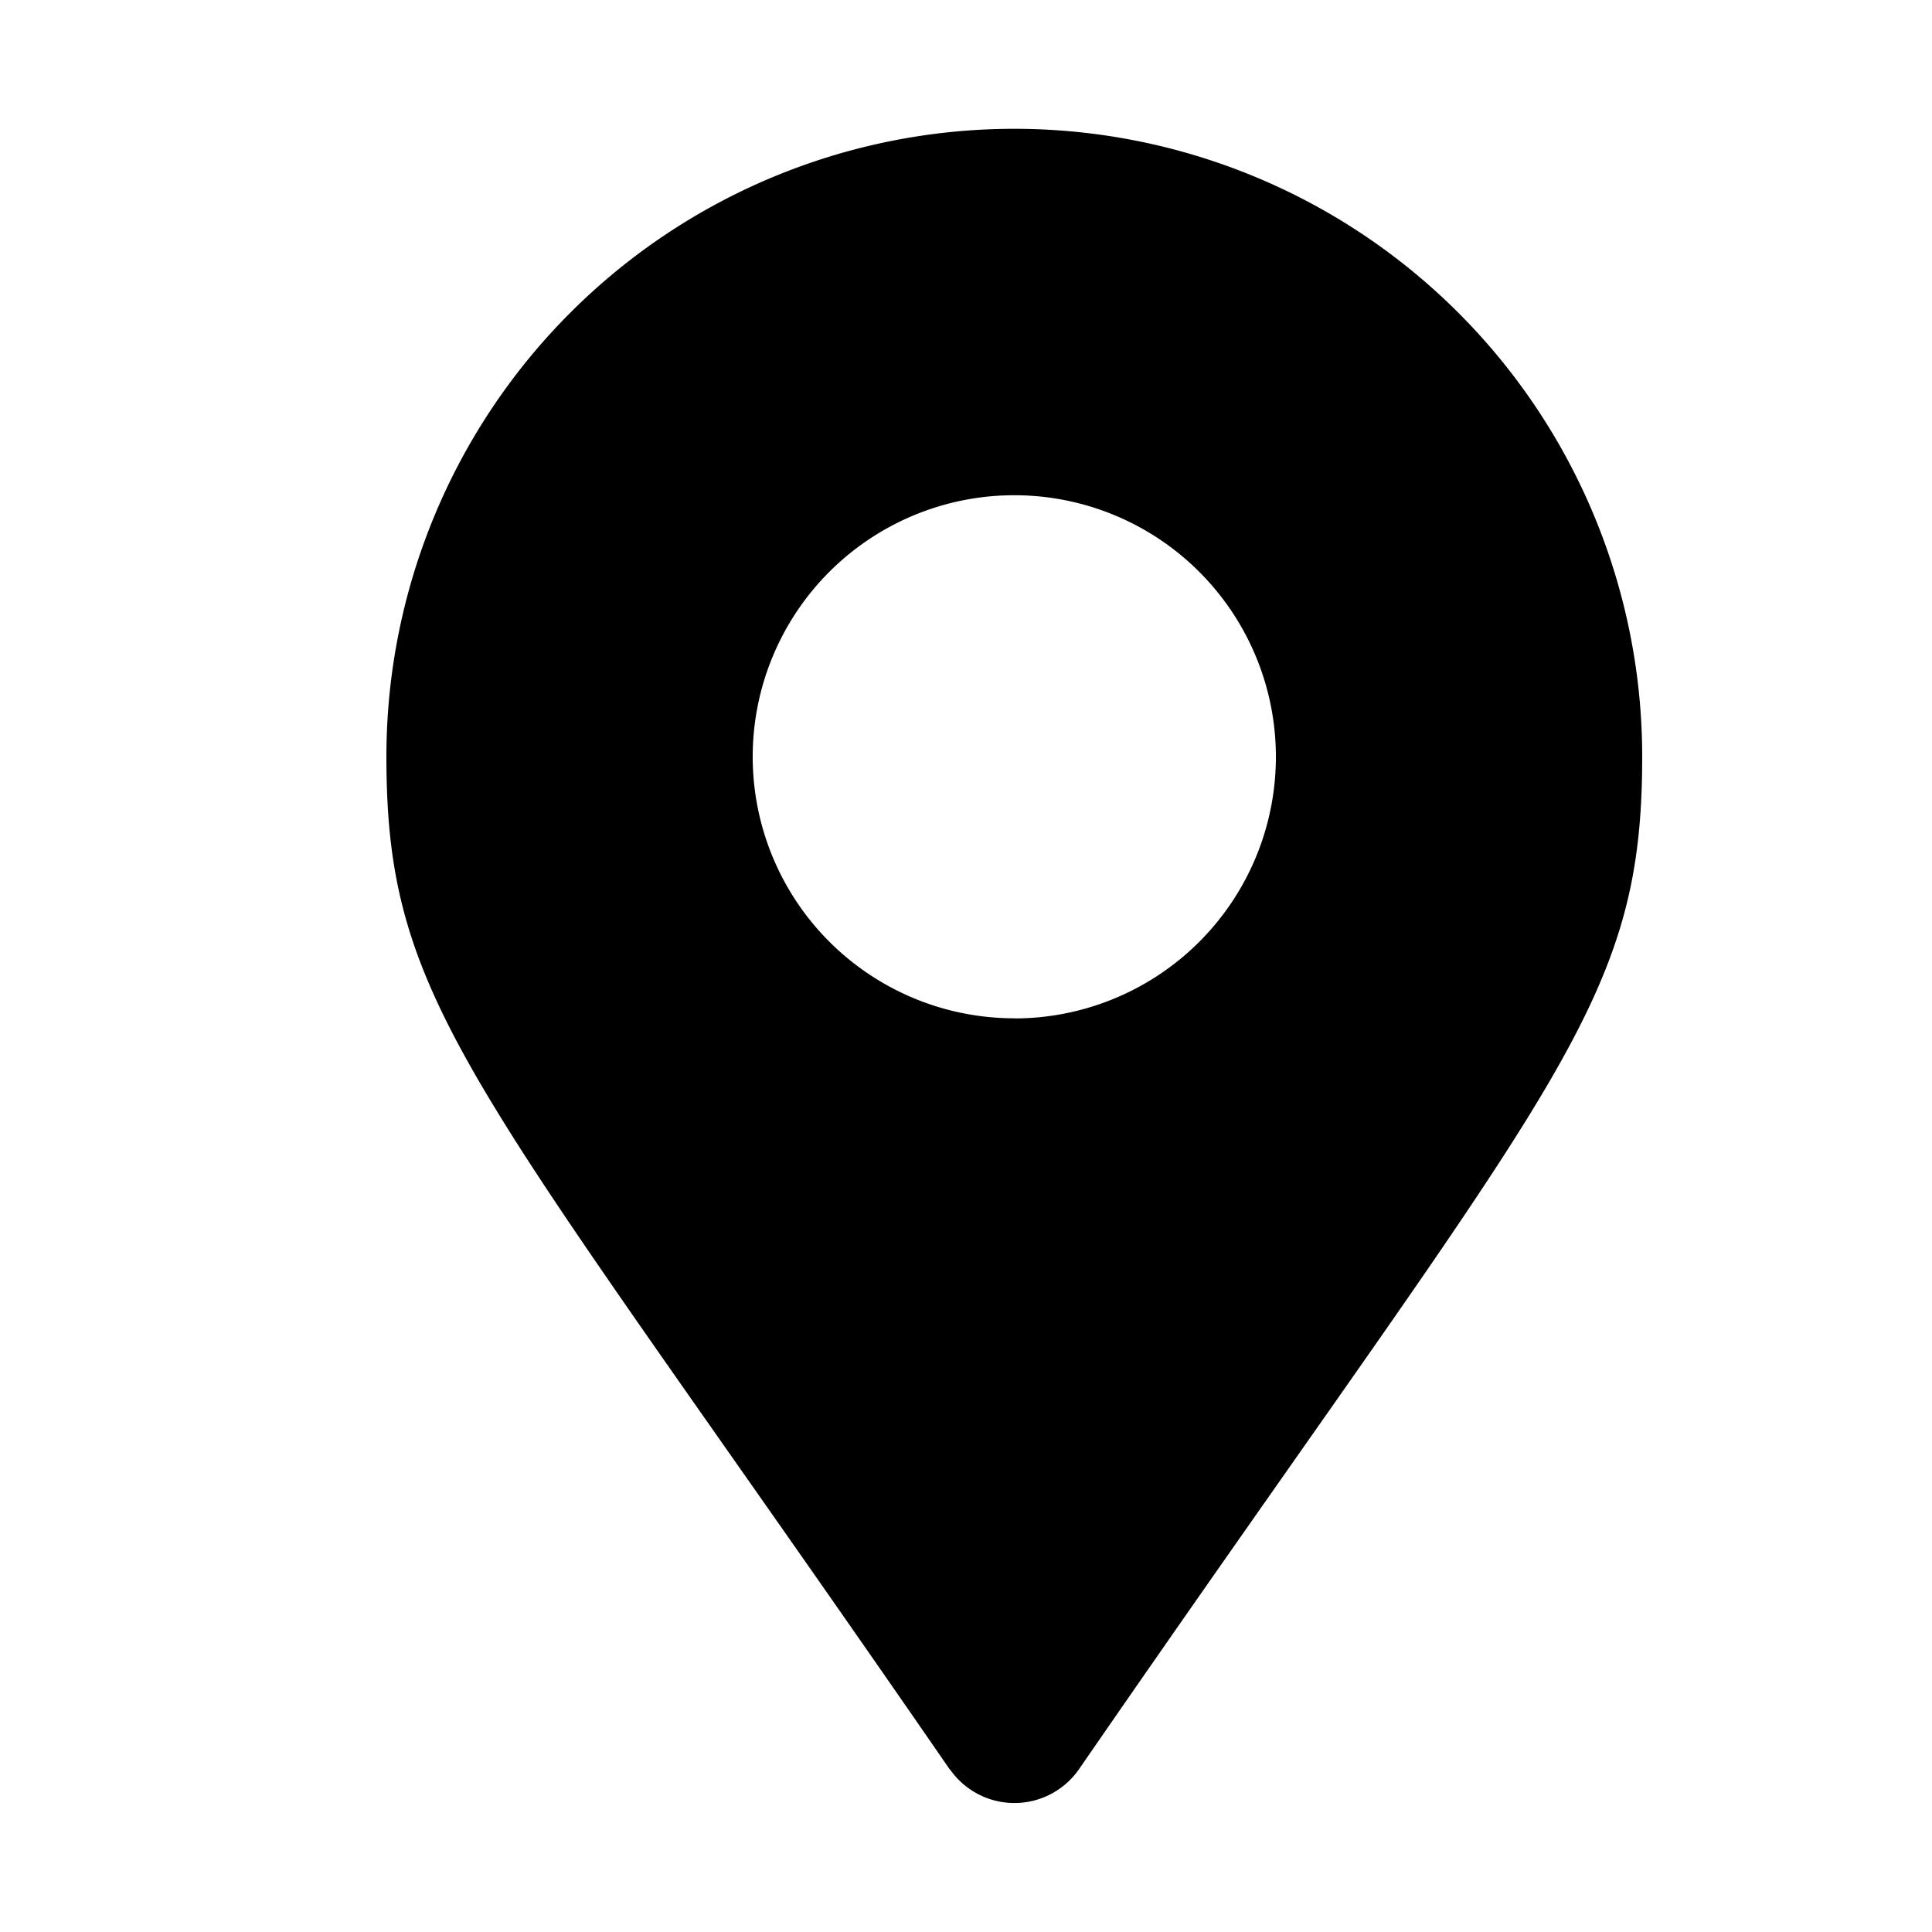 <svg xmlns="http://www.w3.org/2000/svg" xmlns:xlink="http://www.w3.org/1999/xlink" width="15" height="15" viewBox="0 0 15 15">
  <defs>
    <clipPath id="clip-アートボード_1">
      <rect width="15" height="15"/>
    </clipPath>
  </defs>
  <g id="アートボード_1" data-name="アートボード – 1" clip-path="url(#clip-アートボード_1)">
    <path id="Icon_awesome-map-marker-alt" data-name="Icon awesome-map-marker-alt" d="M4.374,12.738C.685,7.389,0,6.841,0,4.875a4.875,4.875,0,1,1,9.75,0c0,1.966-.685,2.514-4.374,7.863a.61.61,0,0,1-1,0Zm.5-5.831A2.031,2.031,0,1,0,2.844,4.875,2.031,2.031,0,0,0,4.875,6.906Z" transform="translate(3 1)"/>
  </g>
</svg>
